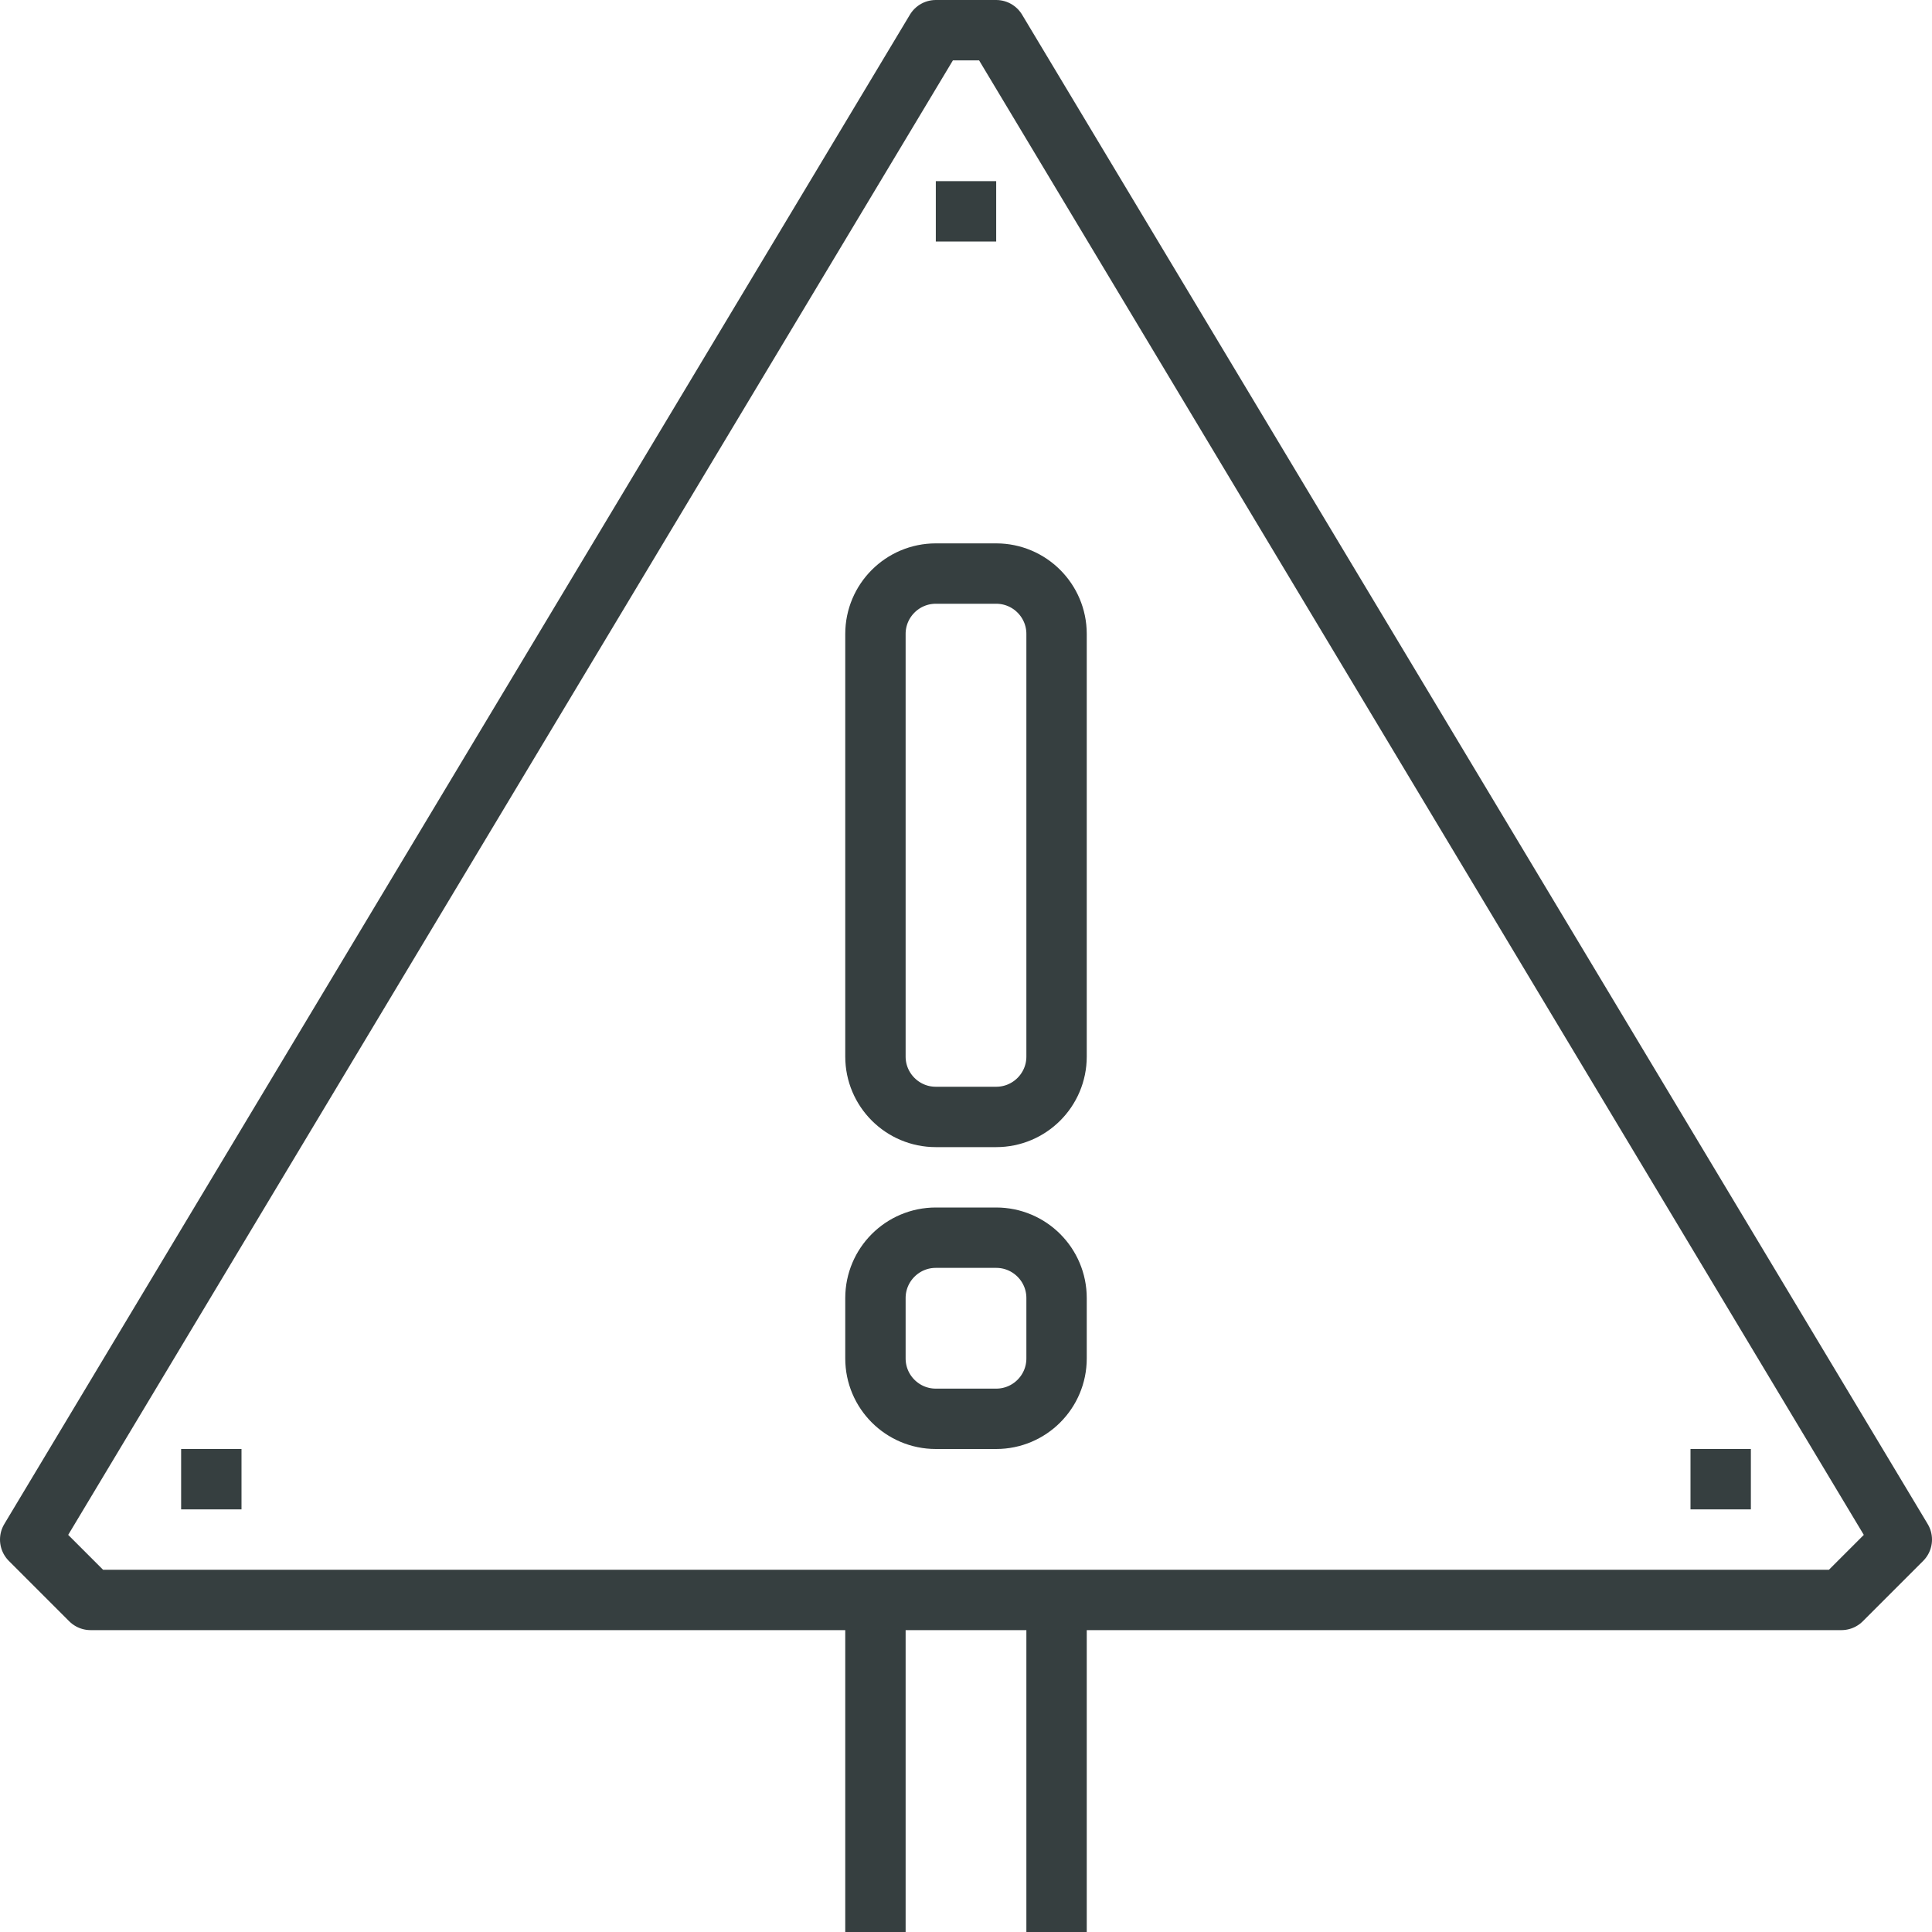 <?xml version="1.0" encoding="iso-8859-1"?>
<!-- Generator: Adobe Illustrator 16.0.0, SVG Export Plug-In . SVG Version: 6.00 Build 0)  -->
<!DOCTYPE svg PUBLIC "-//W3C//DTD SVG 1.1//EN" "http://www.w3.org/Graphics/SVG/1.1/DTD/svg11.dtd">
<svg version="1.1" xmlns="http://www.w3.org/2000/svg" xmlns:xlink="http://www.w3.org/1999/xlink" x="0px" y="0px" width="64px"
	 height="64px" viewBox="0 0 64 64" style="enable-background:new 0 0 64 64;" xml:space="preserve">
<g id="_x33_2_x5F_alert_x5F_sign">
	<g>
		<g>
			<polygon style="fill:none;stroke:#363F40;stroke-width:2;stroke-linejoin:round;stroke-miterlimit:10;" points="31,1 1,51 3,53 
				61,53 63,51 33,1 			"/>
			
				<line style="fill:none;stroke:#363F40;stroke-width:2;stroke-linejoin:round;stroke-miterlimit:10;" x1="35" y1="53" x2="35" y2="64"/>
			
				<line style="fill:none;stroke:#363F40;stroke-width:2;stroke-linejoin:round;stroke-miterlimit:10;" x1="29" y1="64" x2="29" y2="53"/>
			<g>
				<path style="fill:none;stroke:#363F40;stroke-width:2;stroke-linejoin:round;stroke-miterlimit:10;" d="M35,35
					c0,1.104-0.896,2-2,2h-2c-1.104,0-2-0.896-2-2V21c0-1.104,0.896-2,2-2h2c1.104,0,2,0.896,2,2V35z"/>
				<path style="fill:none;stroke:#363F40;stroke-width:2;stroke-linejoin:round;stroke-miterlimit:10;" d="M35,45
					c0,1.104-0.896,2-2,2h-2c-1.104,0-2-0.896-2-2v-2c0-1.104,0.896-2,2-2h2c1.104,0,2,0.896,2,2V45z"/>
			</g>
			
				<line style="fill:none;stroke:#363F40;stroke-width:2;stroke-linejoin:round;stroke-miterlimit:10;" x1="8" y1="49" x2="6" y2="49"/>
			
				<line style="fill:none;stroke:#363F40;stroke-width:2;stroke-linejoin:round;stroke-miterlimit:10;" x1="58" y1="49" x2="56" y2="49"/>
			
				<line style="fill:none;stroke:#363F40;stroke-width:2;stroke-linejoin:round;stroke-miterlimit:10;" x1="33" y1="7" x2="31" y2="7"/>
		</g>
	</g>
</g>
<g id="Layer_1">
</g>
</svg>
